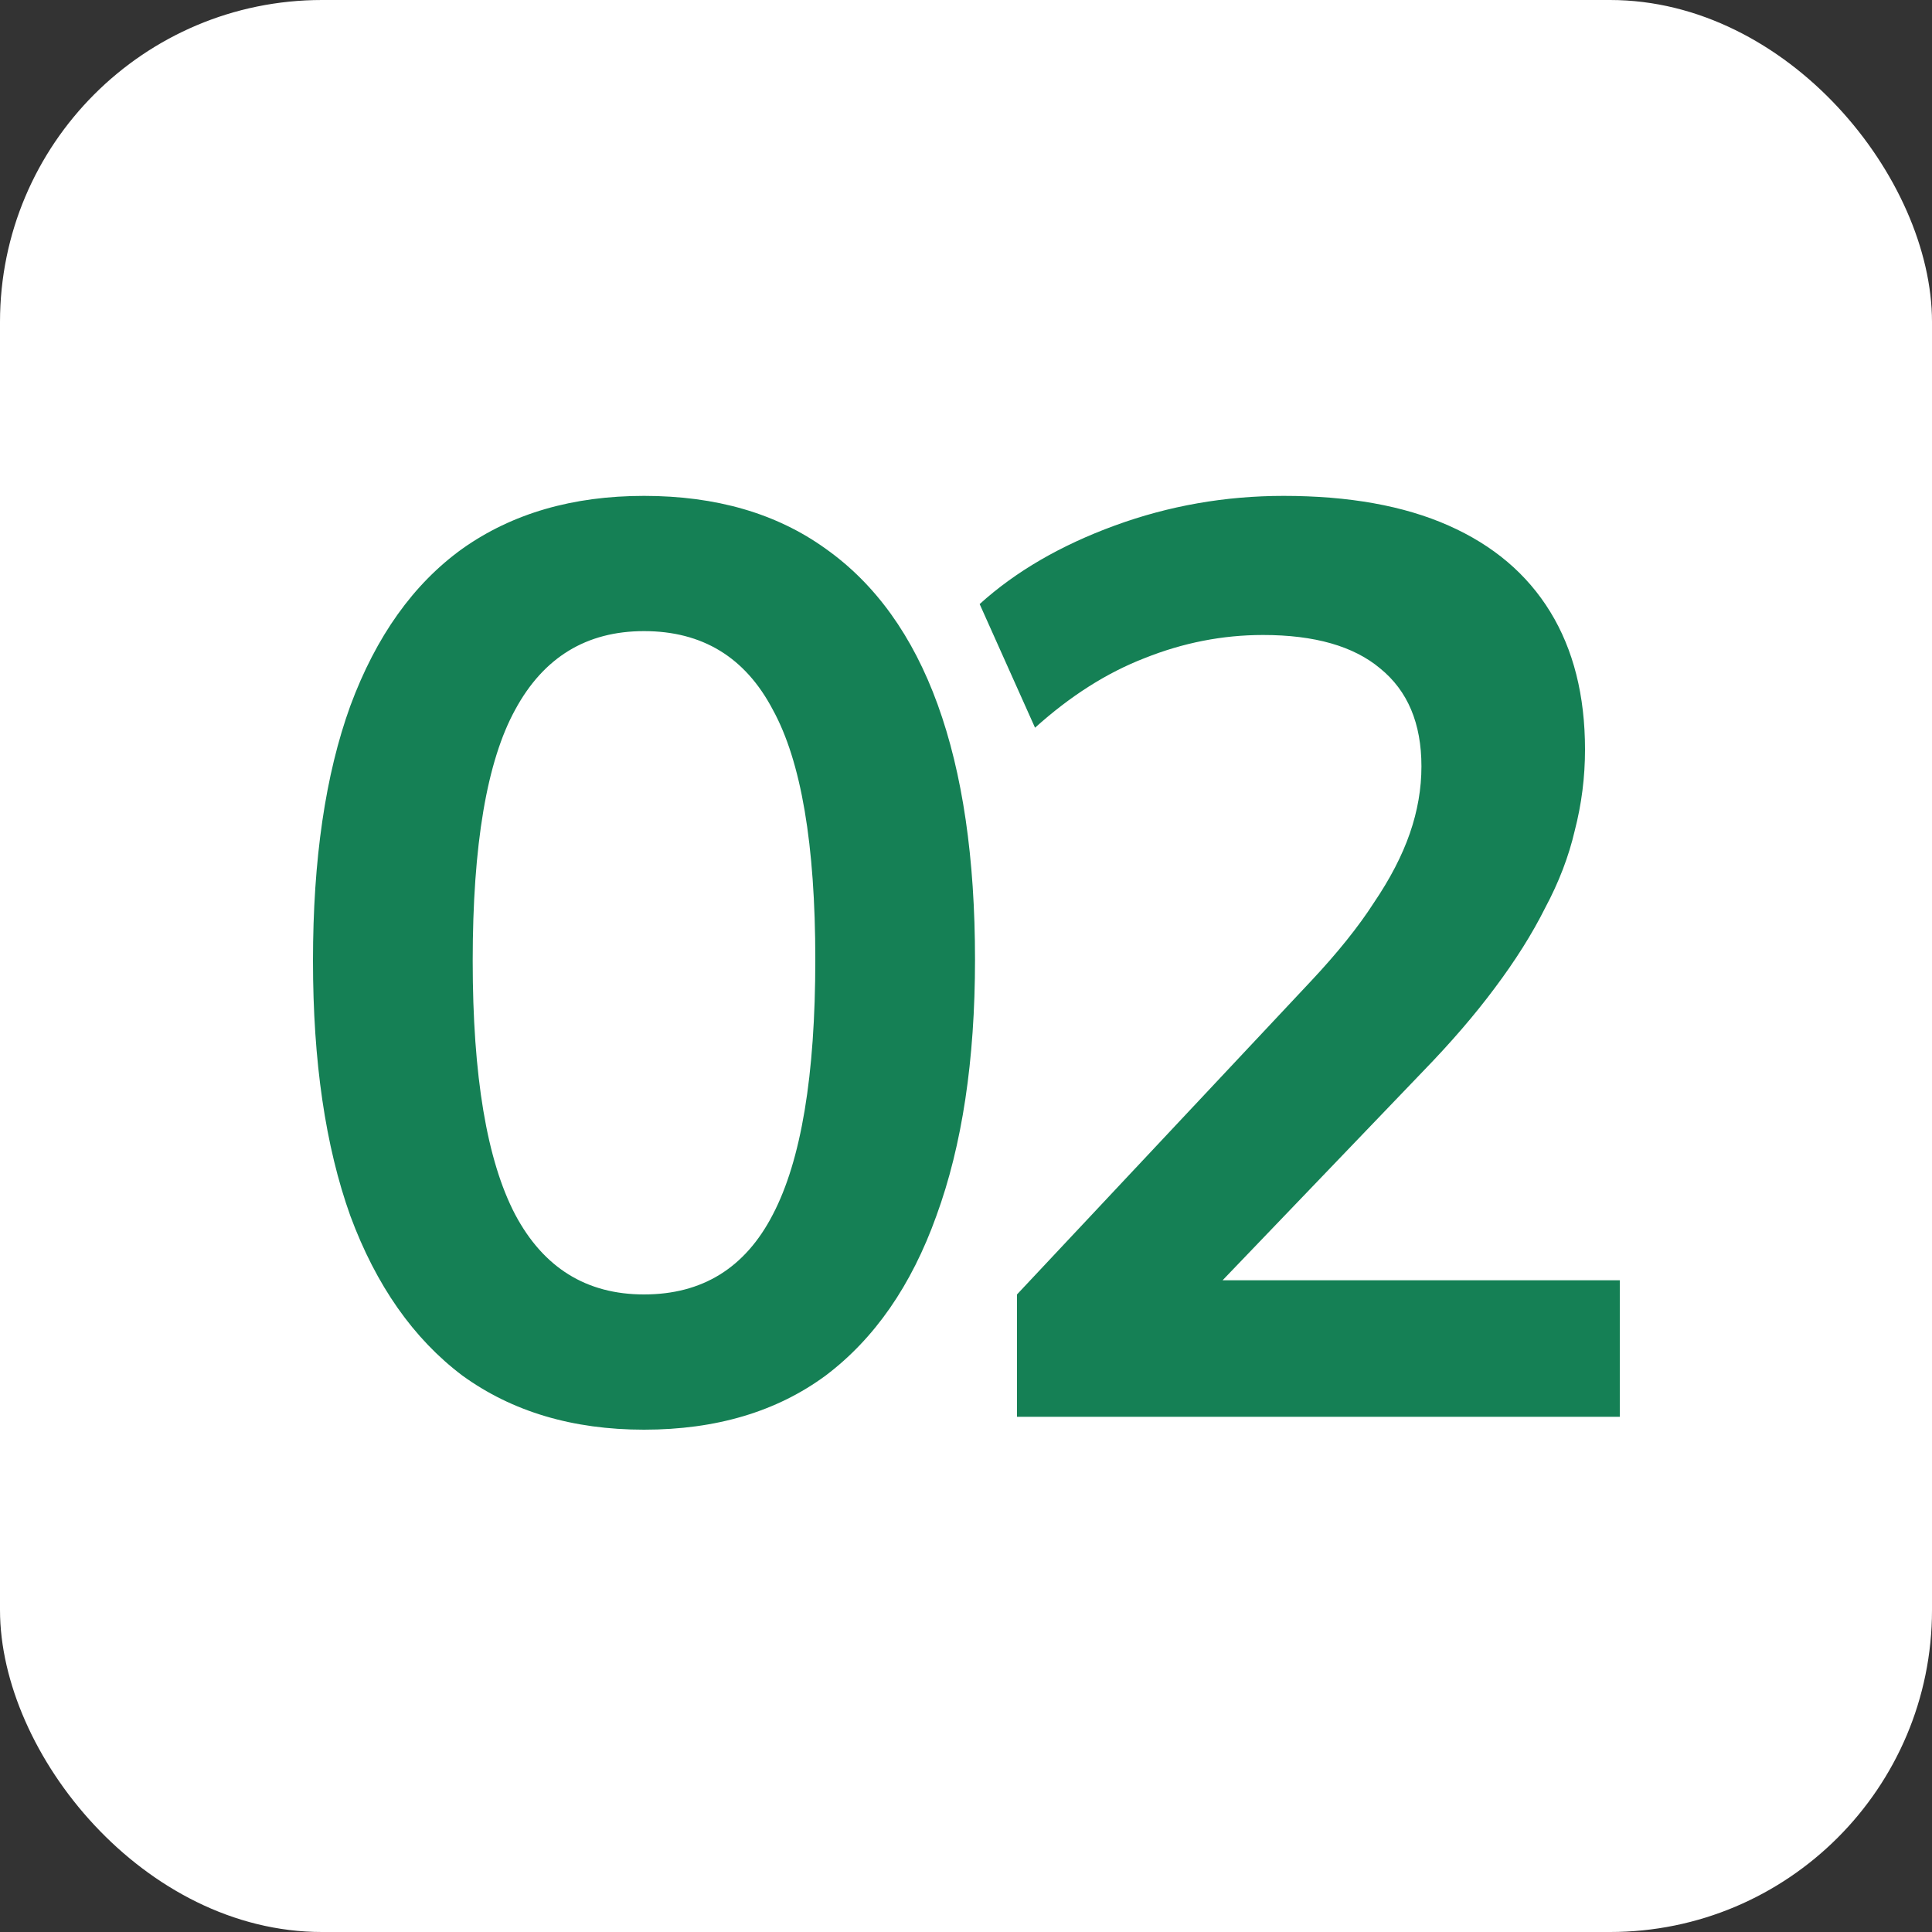 <?xml version="1.0" encoding="UTF-8"?> <svg xmlns="http://www.w3.org/2000/svg" width="30" height="30" viewBox="0 0 30 30" fill="none"><rect x="0" y="0" width="30" height="30" fill="#333333" stroke="none"/><rect width="30" height="30" rx="5" fill="white"></rect><path d="M10 22.2C8.893 22.2 7.953 21.92 7.18 21.36C6.42 20.787 5.84 19.96 5.44 18.88C5.053 17.8 4.86 16.48 4.86 14.92C4.86 13.347 5.053 12.027 5.44 10.96C5.84 9.88 6.42 9.067 7.18 8.52C7.953 7.973 8.893 7.7 10 7.7C11.12 7.7 12.06 7.973 12.82 8.52C13.593 9.067 14.173 9.873 14.56 10.94C14.947 12.007 15.14 13.327 15.14 14.9C15.14 16.46 14.94 17.787 14.54 18.88C14.153 19.96 13.58 20.787 12.82 21.36C12.06 21.92 11.12 22.2 10 22.2ZM10 20.1C10.907 20.1 11.573 19.687 12 18.86C12.44 18.02 12.66 16.7 12.66 14.9C12.66 13.113 12.44 11.82 12 11.02C11.573 10.207 10.907 9.8 10 9.8C9.107 9.8 8.44 10.207 8 11.02C7.56 11.82 7.34 13.12 7.34 14.92C7.34 16.707 7.56 18.02 8 18.86C8.44 19.687 9.107 20.1 10 20.1ZM15.792 22V20.1L20.352 15.24C20.765 14.8 21.092 14.393 21.332 14.02C21.585 13.647 21.772 13.287 21.892 12.94C22.012 12.593 22.072 12.247 22.072 11.9C22.072 11.233 21.859 10.727 21.432 10.38C21.019 10.033 20.412 9.86 19.612 9.86C18.985 9.86 18.372 9.98 17.772 10.22C17.186 10.447 16.619 10.807 16.072 11.3L15.212 9.38C15.772 8.873 16.472 8.467 17.312 8.16C18.152 7.853 19.026 7.7 19.932 7.7C20.945 7.7 21.799 7.853 22.492 8.16C23.186 8.467 23.712 8.913 24.072 9.5C24.432 10.087 24.612 10.8 24.612 11.64C24.612 12.067 24.559 12.487 24.452 12.9C24.359 13.3 24.206 13.7 23.992 14.1C23.792 14.5 23.532 14.913 23.212 15.34C22.905 15.753 22.532 16.187 22.092 16.64L18.332 20.56V19.88H25.152V22H15.792Z" fill="#158055"></path></svg> 